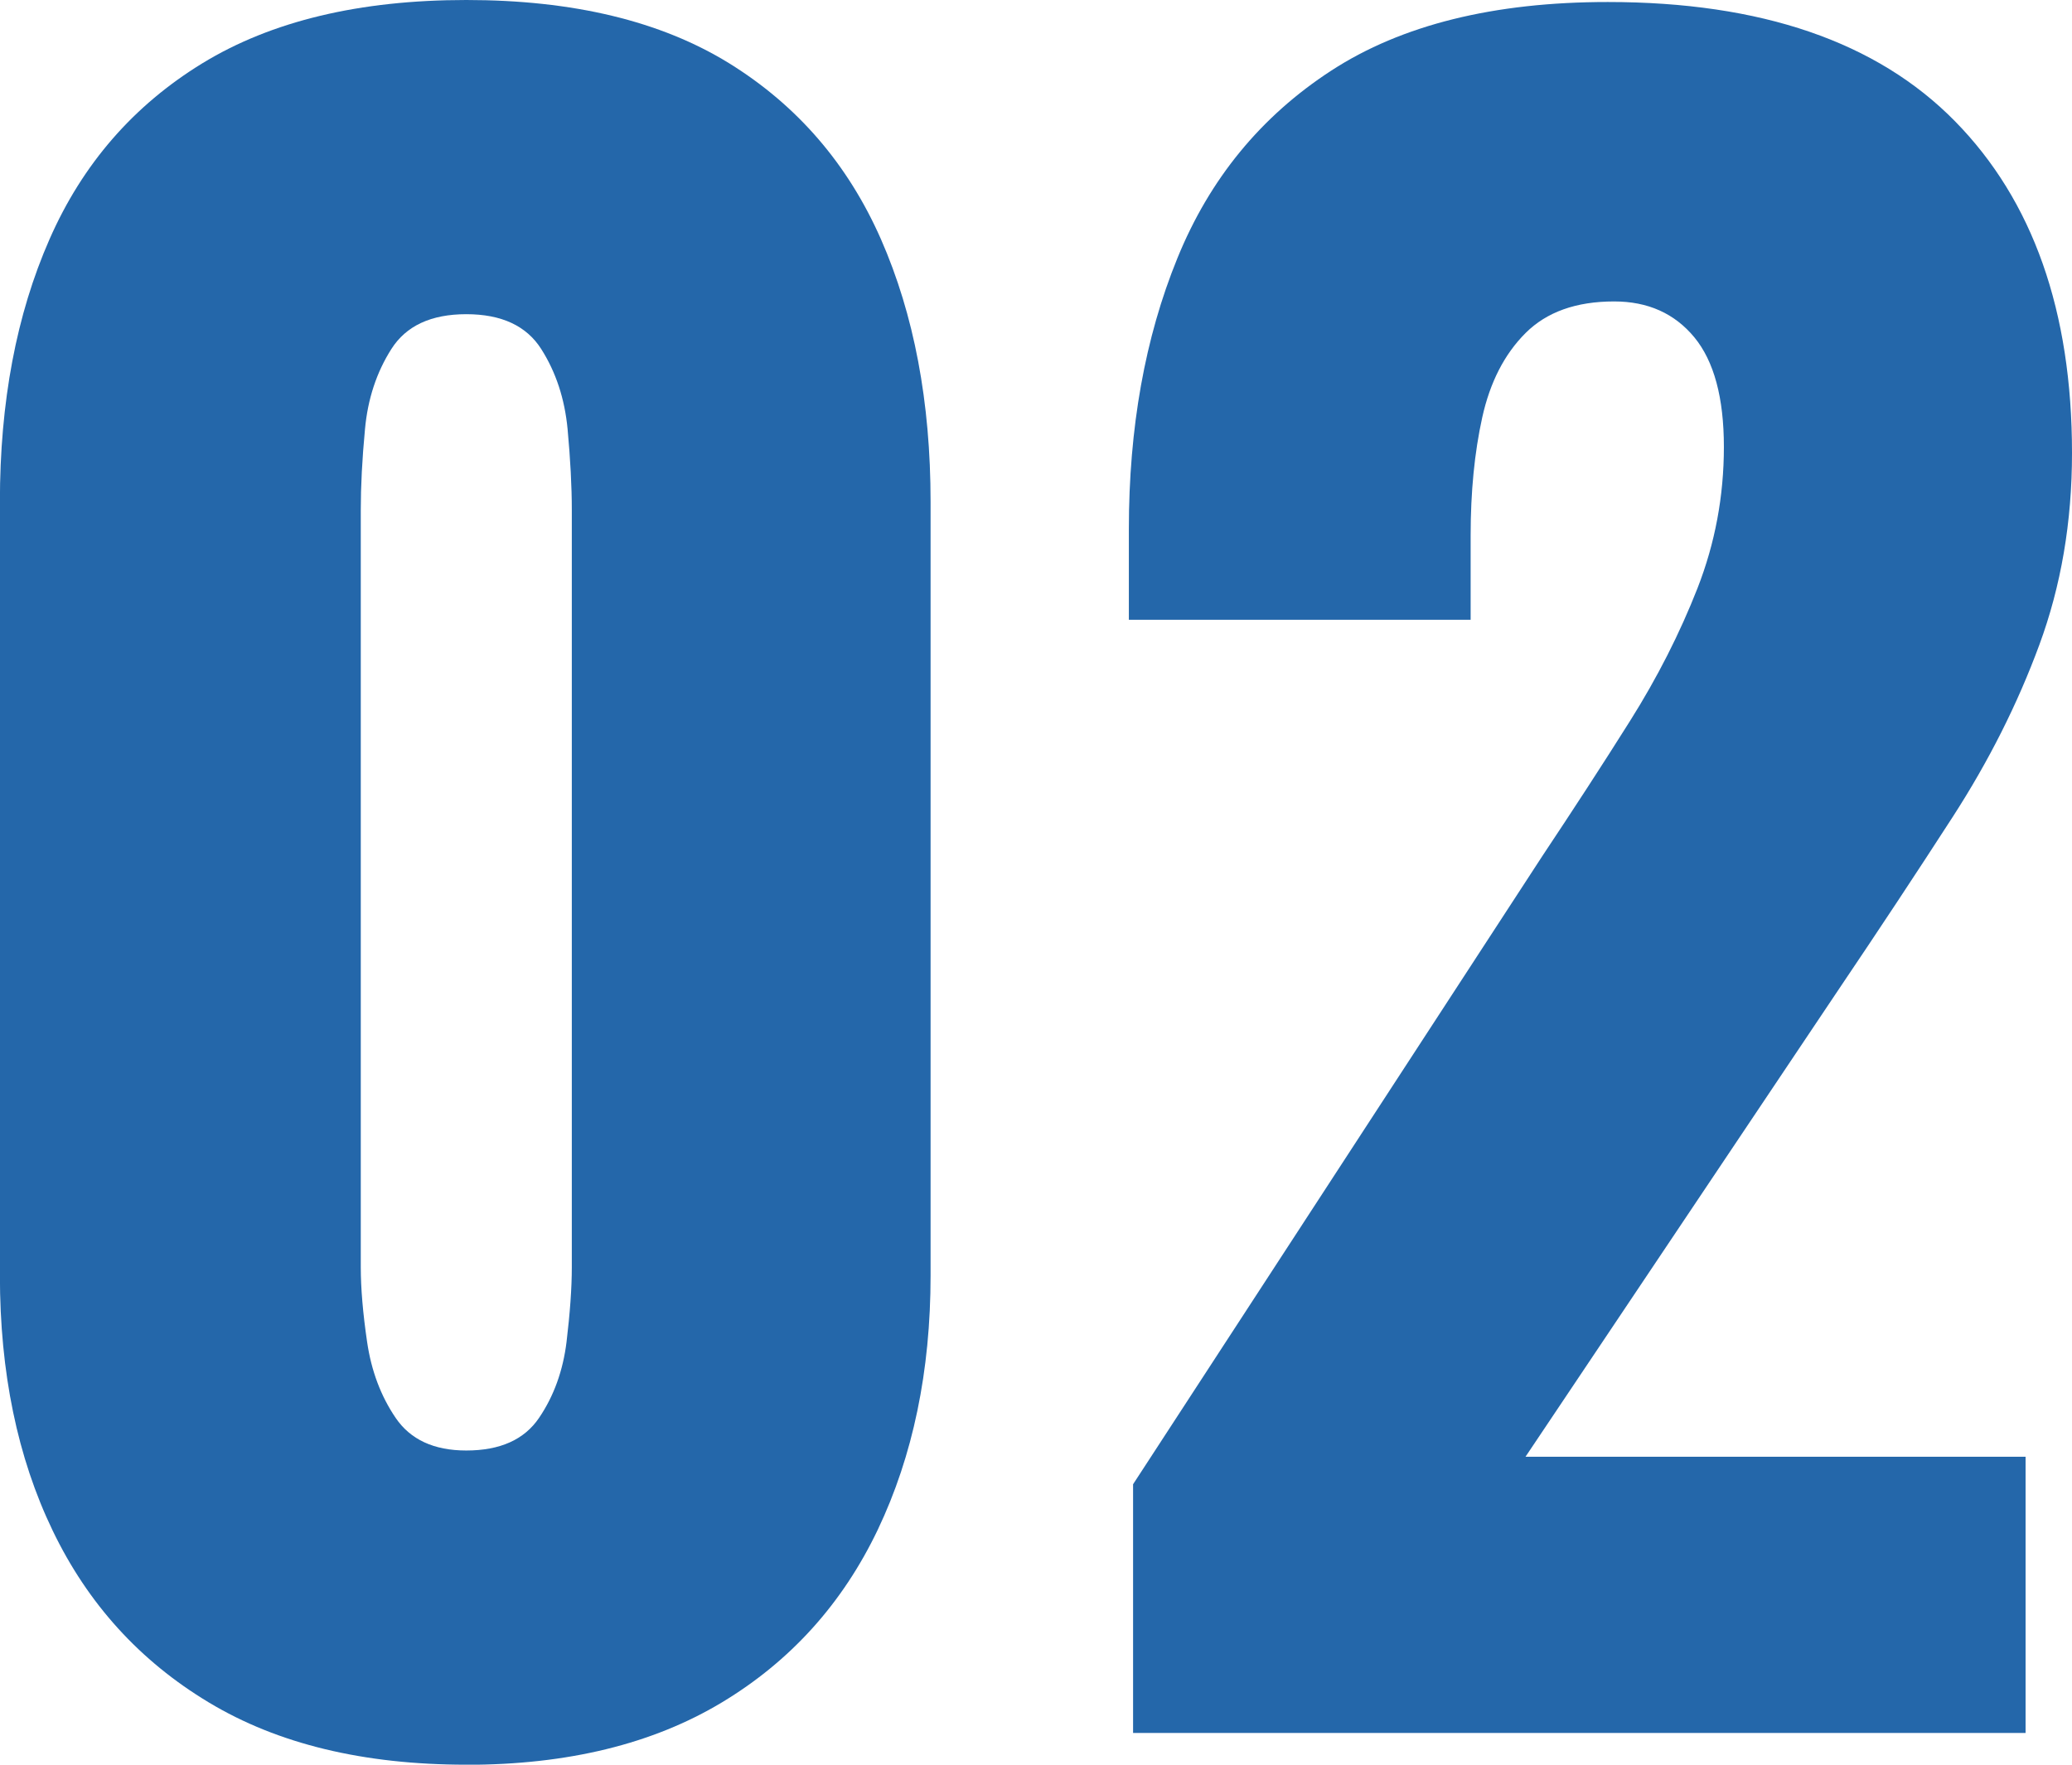 <?xml version="1.0" encoding="UTF-8"?><svg id="_レイヤー_2" xmlns="http://www.w3.org/2000/svg" width="216" height="184" viewBox="0 0 216 184"><defs><style>.cls-1{fill:#2467aa;stroke-width:0px;}</style></defs><g id="_コンテンツ"><path class="cls-1" d="M48.61,184c-10.71,0-19.65-2.16-26.84-6.49-7.19-4.32-12.61-10.29-16.28-17.92-3.67-7.62-5.5-16.49-5.5-26.6V52.32c0-10.4,1.72-19.53,5.17-27.37,3.44-7.84,8.76-13.96,15.95-18.36C28.3,2.2,37.47,0,48.61,0s20.27,2.2,27.39,6.59c7.11,4.4,12.39,10.52,15.84,18.36,3.44,7.84,5.17,16.96,5.17,27.37v80.68c0,9.97-1.84,18.8-5.5,26.49-3.67,7.69-9.09,13.71-16.28,18.03-7.19,4.32-16.06,6.49-26.62,6.49ZM48.61,151.24c3.52,0,6.05-1.13,7.59-3.41,1.54-2.27,2.49-4.91,2.86-7.91.36-3,.55-5.61.55-7.8V53.2c0-2.49-.15-5.31-.44-8.46-.3-3.15-1.21-5.93-2.75-8.35-1.54-2.42-4.14-3.63-7.81-3.63s-6.27,1.21-7.81,3.63c-1.54,2.42-2.46,5.2-2.75,8.35-.3,3.15-.44,5.97-.44,8.46v78.92c0,2.2.22,4.8.66,7.8.44,3.01,1.43,5.64,2.97,7.91,1.54,2.27,3.99,3.41,7.37,3.41Z"/><path class="cls-1" d="M118.12,180.7v-25.94l42.67-65.51c3.22-4.84,6.27-9.52,9.13-14.07,2.86-4.54,5.2-9.16,7.04-13.85,1.83-4.69,2.75-9.6,2.75-14.73s-1.03-8.94-3.08-11.43c-2.06-2.49-4.84-3.74-8.36-3.74-3.96,0-7.04,1.1-9.24,3.3-2.2,2.2-3.7,5.13-4.51,8.79-.81,3.67-1.21,7.77-1.21,12.31v8.79h-35.63v-9.45c0-10.55,1.68-19.97,5.06-28.25,3.37-8.28,8.72-14.8,16.06-19.57,7.33-4.76,16.94-7.14,28.81-7.14,15.98,0,28.04,4.14,36.18,12.42,8.14,8.28,12.21,19.82,12.21,34.62,0,7.18-1.14,13.85-3.41,20-2.27,6.16-5.28,12.13-9.02,17.92-3.74,5.79-7.74,11.84-11.99,18.14l-32.55,48.58h52.13v28.8h-93.04Z"/></g></svg>